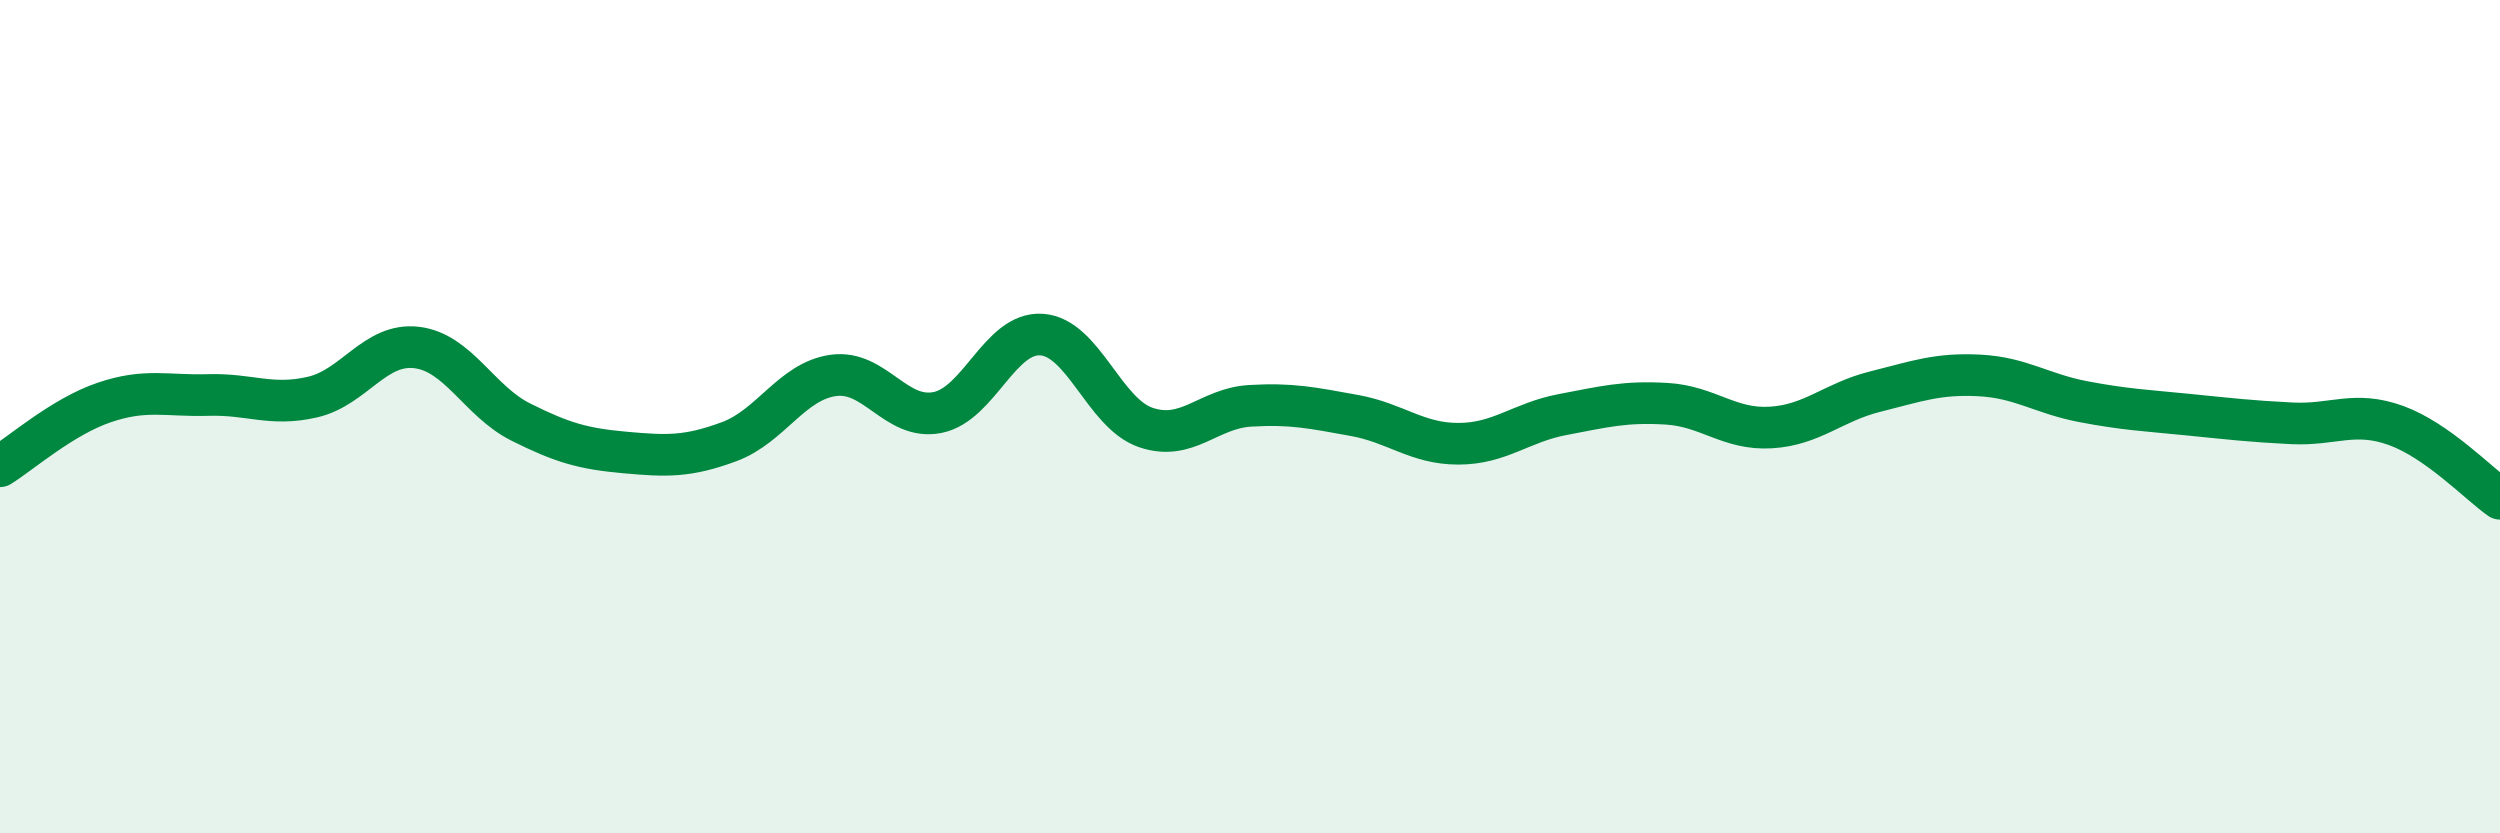 
    <svg width="60" height="20" viewBox="0 0 60 20" xmlns="http://www.w3.org/2000/svg">
      <path
        d="M 0,11.19 C 0.5,10.88 1.5,10 2.5,9.66 C 3.5,9.32 4,9.51 5,9.48 C 6,9.45 6.5,9.76 7.5,9.53 C 8.5,9.3 9,8.22 10,8.34 C 11,8.46 11.5,9.63 12.5,10.13 C 13.5,10.63 14,10.77 15,10.86 C 16,10.95 16.5,10.97 17.5,10.6 C 18.5,10.23 19,9.15 20,9.01 C 21,8.87 21.5,10.1 22.5,9.9 C 23.5,9.7 24,7.96 25,8.03 C 26,8.1 26.5,9.92 27.5,10.26 C 28.5,10.6 29,9.8 30,9.74 C 31,9.68 31.5,9.79 32.5,9.97 C 33.5,10.15 34,10.65 35,10.65 C 36,10.65 36.5,10.14 37.5,9.95 C 38.5,9.76 39,9.63 40,9.69 C 41,9.75 41.5,10.32 42.5,10.26 C 43.5,10.2 44,9.65 45,9.4 C 46,9.15 46.5,8.96 47.5,9.01 C 48.5,9.06 49,9.45 50,9.64 C 51,9.83 51.5,9.85 52.5,9.95 C 53.5,10.05 54,10.11 55,10.16 C 56,10.21 56.5,9.85 57.5,10.21 C 58.5,10.57 59.5,11.62 60,11.97L60 20L0 20Z"
        fill="#008740"
        opacity="0.1"
        stroke-linecap="round"
        stroke-linejoin="round"
      />
      <path
        d="M 0,11.19 C 0.5,10.88 1.5,10 2.5,9.66 C 3.5,9.32 4,9.51 5,9.48 C 6,9.45 6.5,9.76 7.5,9.53 C 8.5,9.3 9,8.22 10,8.34 C 11,8.46 11.5,9.63 12.5,10.13 C 13.5,10.63 14,10.77 15,10.86 C 16,10.95 16.5,10.97 17.5,10.6 C 18.5,10.23 19,9.15 20,9.01 C 21,8.87 21.5,10.1 22.5,9.9 C 23.5,9.7 24,7.96 25,8.03 C 26,8.1 26.5,9.92 27.5,10.26 C 28.5,10.6 29,9.8 30,9.74 C 31,9.68 31.5,9.79 32.5,9.97 C 33.5,10.15 34,10.65 35,10.65 C 36,10.65 36.5,10.14 37.5,9.95 C 38.5,9.76 39,9.63 40,9.69 C 41,9.75 41.5,10.32 42.5,10.26 C 43.5,10.2 44,9.65 45,9.4 C 46,9.15 46.5,8.96 47.5,9.01 C 48.5,9.06 49,9.45 50,9.64 C 51,9.83 51.5,9.85 52.5,9.95 C 53.5,10.05 54,10.11 55,10.16 C 56,10.21 56.5,9.85 57.5,10.21 C 58.5,10.57 59.5,11.62 60,11.97"
        stroke="#008740"
        stroke-width="1"
        fill="none"
        stroke-linecap="round"
        stroke-linejoin="round"
      />
    </svg>
  